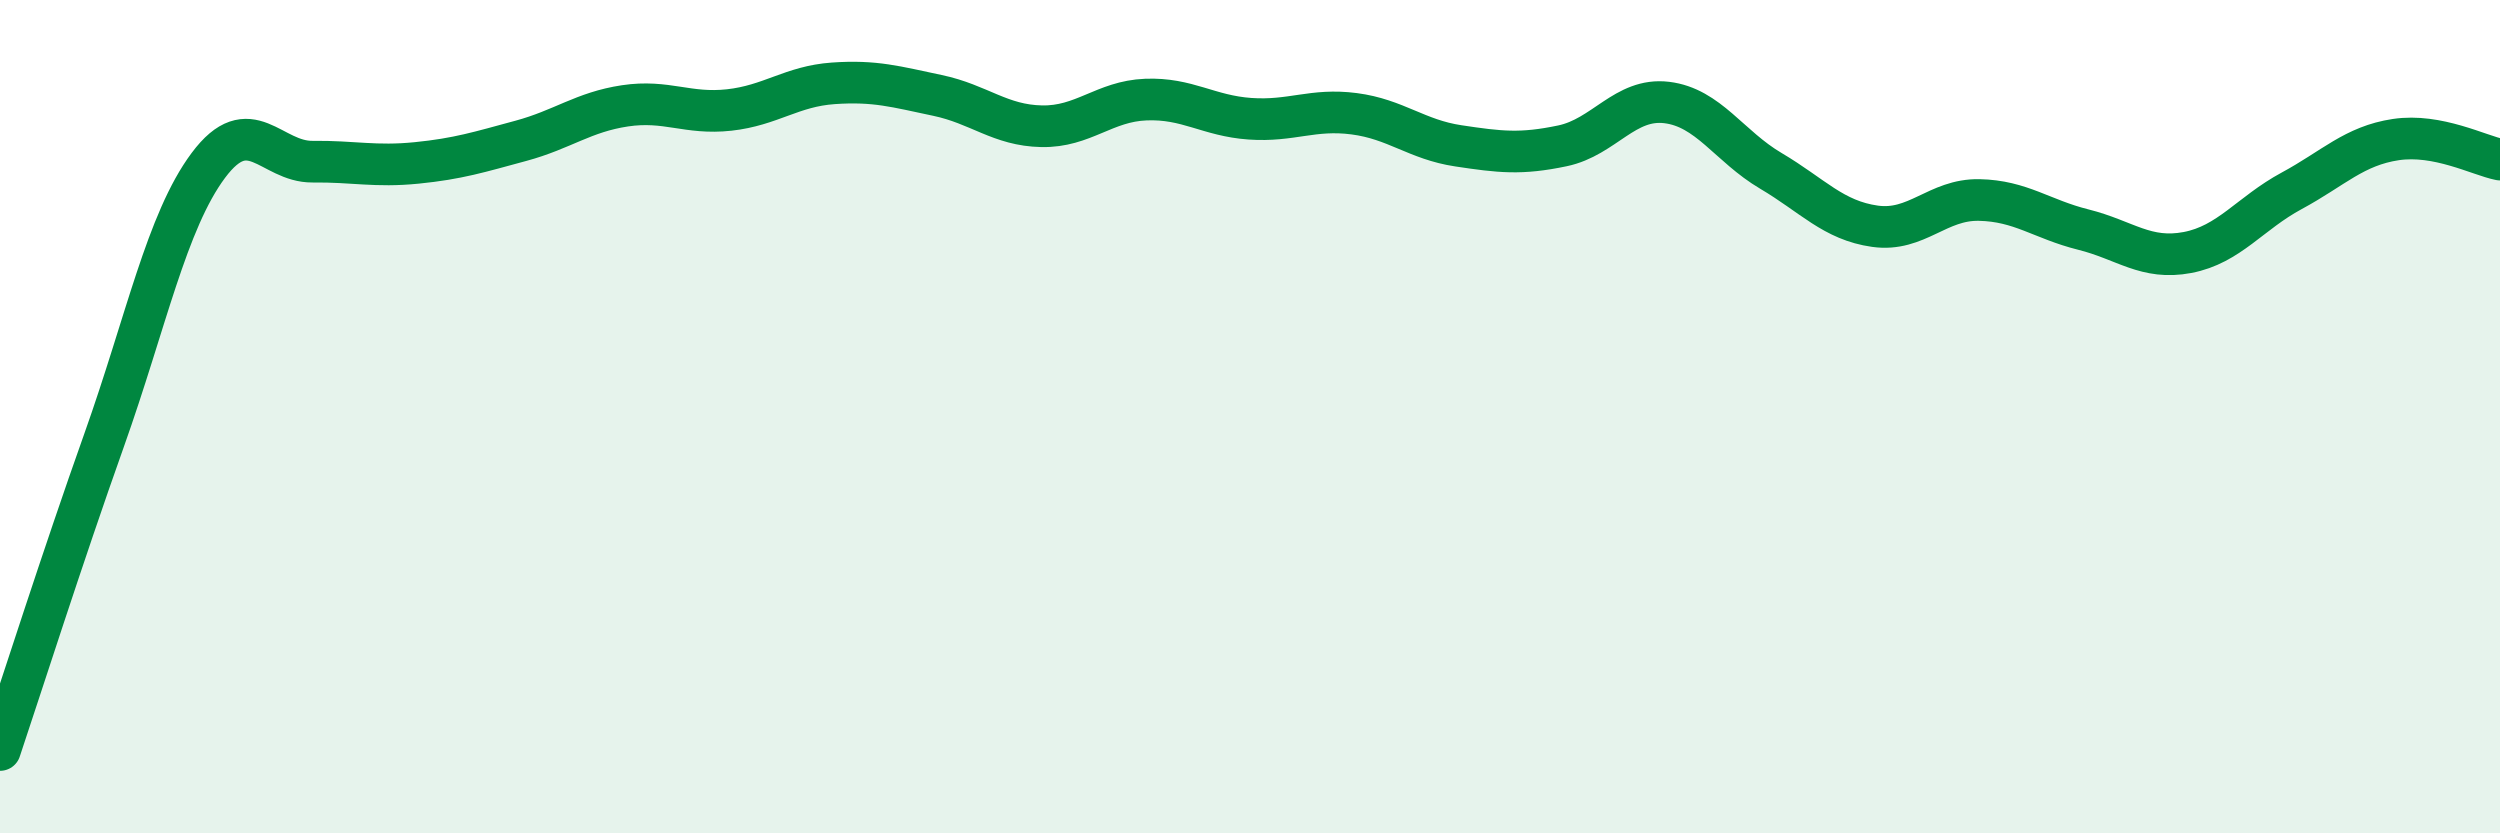 
    <svg width="60" height="20" viewBox="0 0 60 20" xmlns="http://www.w3.org/2000/svg">
      <path
        d="M 0,18 C 0.5,16.51 1.5,13.37 2.5,10.56 C 3.5,7.75 4,5.31 5,3.97 C 6,2.63 6.5,3.89 7.5,3.88 C 8.5,3.87 9,4.01 10,3.91 C 11,3.81 11.5,3.65 12.5,3.38 C 13.5,3.11 14,2.69 15,2.54 C 16,2.39 16.5,2.75 17.5,2.64 C 18.5,2.53 19,2.07 20,2 C 21,1.93 21.5,2.08 22.5,2.29 C 23.5,2.5 24,3.01 25,3.03 C 26,3.05 26.5,2.43 27.5,2.39 C 28.5,2.35 29,2.78 30,2.85 C 31,2.92 31.5,2.6 32.5,2.73 C 33.5,2.86 34,3.35 35,3.5 C 36,3.65 36.5,3.71 37.5,3.5 C 38.5,3.29 39,2.34 40,2.46 C 41,2.58 41.5,3.51 42.5,4.1 C 43.5,4.69 44,5.29 45,5.43 C 46,5.57 46.5,4.78 47.5,4.8 C 48.5,4.82 49,5.26 50,5.51 C 51,5.76 51.5,6.25 52.5,6.06 C 53.5,5.87 54,5.12 55,4.58 C 56,4.04 56.5,3.5 57.5,3.35 C 58.5,3.2 59.5,3.73 60,3.83L60 20L0 20Z"
        fill="#008740"
        opacity="0.1"
        stroke-linecap="round"
        stroke-linejoin="round"
      />
      <path
        d="M 0,18 C 0.5,16.51 1.5,13.37 2.5,10.56 C 3.5,7.75 4,5.31 5,3.97 C 6,2.63 6.5,3.89 7.5,3.88 C 8.5,3.87 9,4.01 10,3.91 C 11,3.81 11.5,3.65 12.5,3.38 C 13.5,3.11 14,2.69 15,2.54 C 16,2.39 16.5,2.75 17.5,2.64 C 18.5,2.53 19,2.07 20,2 C 21,1.93 21.5,2.08 22.5,2.29 C 23.5,2.5 24,3.01 25,3.03 C 26,3.05 26.5,2.43 27.5,2.39 C 28.5,2.35 29,2.78 30,2.85 C 31,2.92 31.5,2.6 32.5,2.73 C 33.5,2.86 34,3.35 35,3.5 C 36,3.65 36.5,3.71 37.5,3.5 C 38.5,3.29 39,2.34 40,2.46 C 41,2.58 41.5,3.51 42.5,4.1 C 43.5,4.69 44,5.29 45,5.43 C 46,5.57 46.5,4.78 47.5,4.8 C 48.5,4.82 49,5.26 50,5.51 C 51,5.76 51.5,6.25 52.5,6.06 C 53.5,5.87 54,5.12 55,4.58 C 56,4.04 56.5,3.5 57.5,3.35 C 58.5,3.2 59.5,3.73 60,3.83"
        stroke="#008740"
        stroke-width="1"
        fill="none"
        stroke-linecap="round"
        stroke-linejoin="round"
      />
    </svg>
  